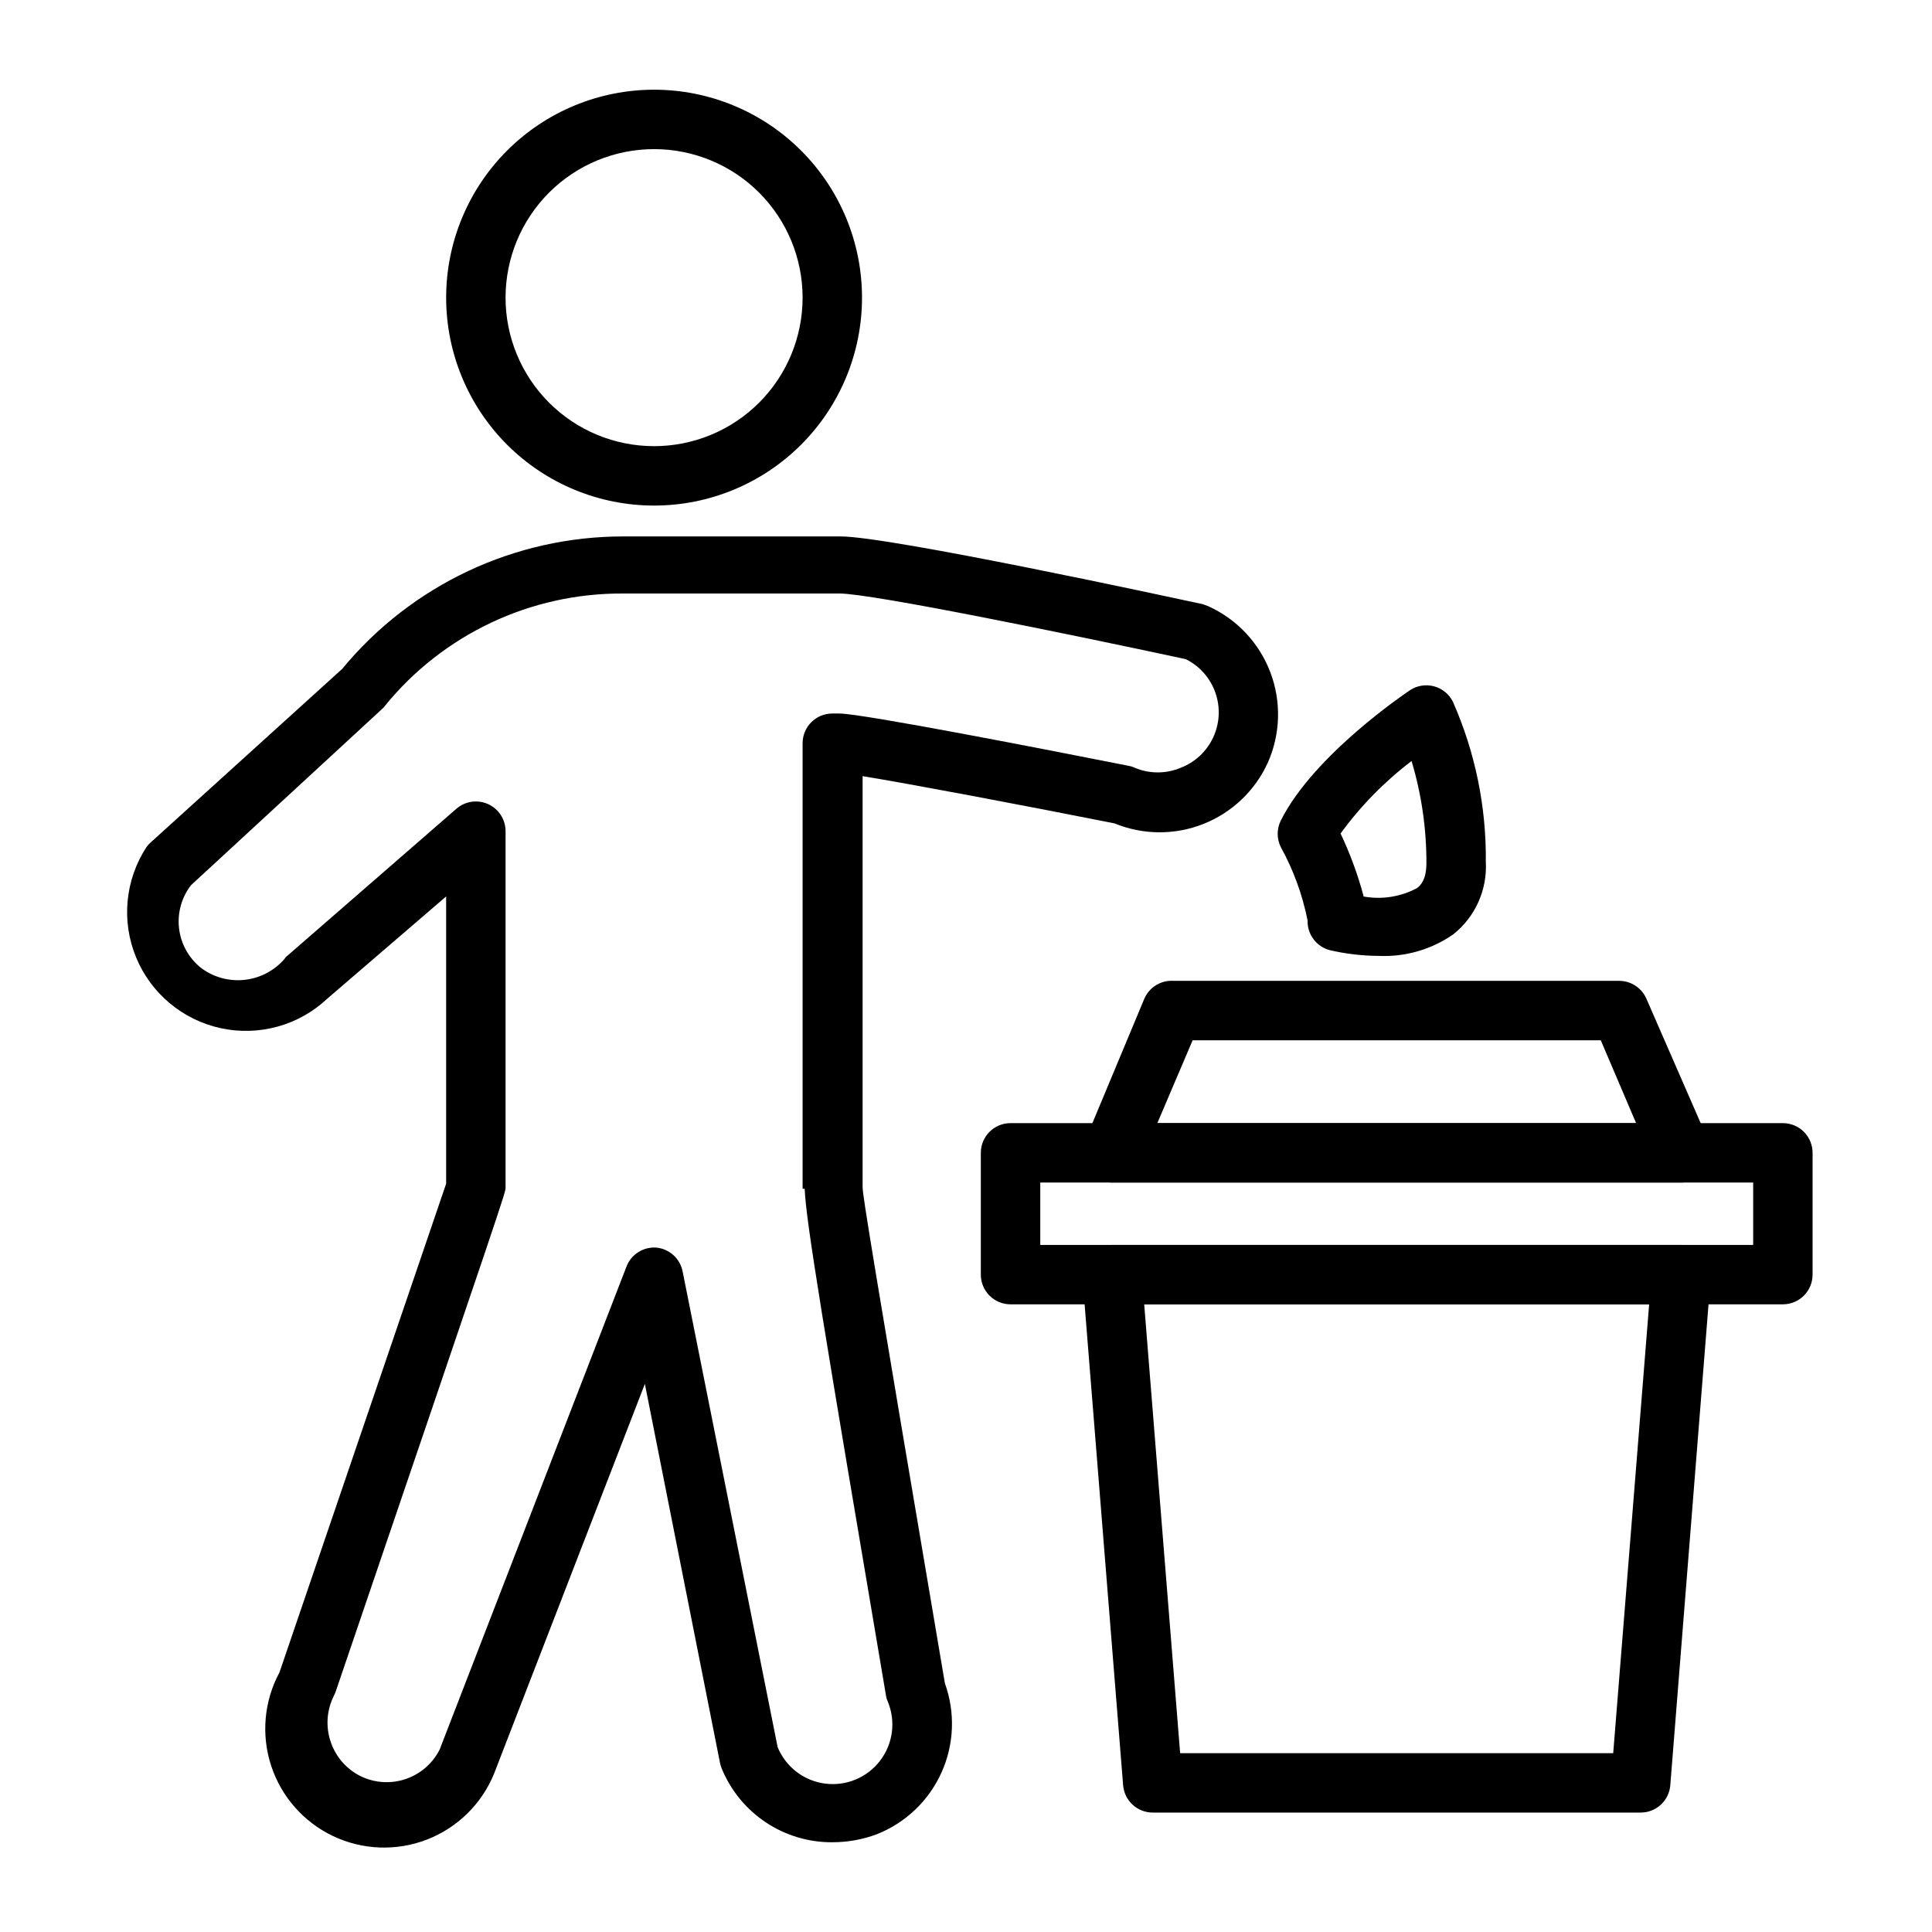 <?xml version="1.0" encoding="UTF-8"?>
<!-- Uploaded to: SVG Repo, www.svgrepo.com, Generator: SVG Repo Mixer Tools -->
<svg fill="#000000" width="800px" height="800px" version="1.1" viewBox="144 144 512 512" xmlns="http://www.w3.org/2000/svg">
 <g>
  <path d="m589.56 457.39h-150.83c-2.641-0.004-5.102-1.328-6.559-3.527-1.457-2.203-1.715-4.984-0.684-7.414l15.742-37.707c1.312-3.133 4.488-5.066 7.871-4.805h118.08c3.129 0.035 5.941 1.922 7.164 4.805l16.453 37.707c1.027 2.43 0.77 5.211-0.688 7.414-1.453 2.199-3.918 3.523-6.555 3.527zm-138.86-15.742 126.89-0.004-9.367-21.961h-108.16z"/>
  <path d="m616.48 489.66h-204.68c-4.348 0-7.871-3.523-7.871-7.871v-32.277c0-4.348 3.523-7.871 7.871-7.871h204.68c2.086 0 4.09 0.832 5.566 2.305 1.477 1.477 2.305 3.481 2.305 5.566v32.277c0 2.086-0.828 4.09-2.305 5.566-1.477 1.477-3.481 2.305-5.566 2.305zm-196.8-15.742h188.93v-16.531h-188.93z"/>
  <path d="m578.77 624.35h-129.26c-4.109 0.012-7.543-3.144-7.871-7.242l-10.785-134.69c-0.141-2.176 0.629-4.316 2.125-5.902 1.473-1.629 3.555-2.57 5.75-2.598h150.83c2.191 0.027 4.273 0.969 5.746 2.598 1.465 1.602 2.207 3.738 2.047 5.902l-10.707 134.69c-0.328 4.098-3.758 7.254-7.871 7.242zm-122.02-15.742 114.77-0.004 9.523-118.95h-133.82z"/>
  <path d="m317.34 277.98c-14.617 0-28.633-5.805-38.965-16.137-10.336-10.336-16.141-24.352-16.141-38.965 0-14.617 5.805-28.633 16.141-38.965 10.332-10.336 24.348-16.141 38.965-16.141 14.613 0 28.629 5.805 38.965 16.141 10.332 10.332 16.137 24.348 16.137 38.965 0 14.613-5.805 28.629-16.137 38.965-10.336 10.332-24.352 16.137-38.965 16.137zm0-94.465v0.004c-10.441 0-20.453 4.144-27.832 11.527-7.383 7.379-11.531 17.391-11.531 27.832 0 10.438 4.148 20.449 11.531 27.832 7.379 7.379 17.391 11.527 27.832 11.527 10.438 0 20.449-4.148 27.832-11.527 7.379-7.383 11.527-17.395 11.527-27.832 0-10.441-4.148-20.453-11.527-27.832-7.383-7.383-17.395-11.527-27.832-11.527z"/>
  <path d="m364.57 632.22c-6.301 0.035-12.469-1.82-17.703-5.332-5.234-3.508-9.297-8.504-11.66-14.348-0.156-0.438-0.289-0.887-0.395-1.34l-19.914-100.45-39.992 103.36c-3.281 7.988-9.703 14.277-17.758 17.395-8.055 3.117-17.039 2.789-24.844-0.91-7.805-3.695-13.75-10.438-16.441-18.645-2.691-8.207-1.891-17.16 2.207-24.762l44.164-129.5v-76.121l-31.488 27.078c-7.547 7.102-18.105 10.031-28.234 7.836-10.125-2.191-18.527-9.227-22.465-18.812-3.934-9.582-2.902-20.492 2.758-29.168l0.707-0.867 51.172-46.367c18.371-22.277 45.75-35.16 74.625-35.109h57.465c12.988 0 87.535 16.137 95.961 17.949l1.496 0.551c7.57 3.438 13.473 9.727 16.422 17.5 2.949 7.769 2.703 16.395-0.68 23.984-3.379 7.41-9.496 13.223-17.07 16.219s-16.016 2.938-23.547-0.16c-25.82-5.117-54.238-10.469-66.754-12.516v108.95c0 2.125 2.598 18.105 21.805 131.46v0.004c2.785 7.699 2.461 16.184-0.906 23.648-3.363 7.465-9.508 13.328-17.121 16.34-3.777 1.414-7.777 2.133-11.809 2.125zm-14.484-25.191c2.152 5.219 6.922 8.891 12.516 9.637 5.594 0.746 11.16-1.551 14.605-6.023 3.441-4.469 4.234-10.438 2.086-15.656-0.23-0.473-0.391-0.977-0.473-1.496-16.688-98.559-21.254-125.95-21.57-134.45h-0.551v-118.08c0-4.348 3.523-7.871 7.871-7.871h1.891c5.984 0 55.578 9.684 76.594 13.855 0.602 0.102 1.184 0.285 1.73 0.551 3.856 1.598 8.188 1.598 12.047 0 3.836-1.457 6.949-4.356 8.68-8.078 1.73-3.723 1.938-7.969 0.582-11.844-1.355-3.871-4.172-7.062-7.848-8.891-31.488-6.769-83.363-17.398-91.789-17.398h-57.465v0.004c-24.41-0.109-47.559 10.828-62.973 29.754-0.223 0.324-0.488 0.617-0.789 0.867l-50.617 46.68c-2.5 3.246-3.637 7.344-3.168 11.414 0.473 4.074 2.512 7.801 5.688 10.391 3.285 2.527 7.41 3.703 11.535 3.293s7.938-2.375 10.664-5.496c0.227-0.367 0.52-0.688 0.867-0.945l44.715-38.887h-0.004c2.32-2.039 5.621-2.531 8.438-1.262 2.816 1.273 4.625 4.074 4.629 7.164v94.465c0 1.34 0 1.34-45.105 133.82l-0.473 1.023c-1.828 3.731-2.113 8.031-0.785 11.965 1.309 3.969 4.141 7.254 7.871 9.133 3.719 1.836 8.016 2.133 11.949 0.82 3.938-1.312 7.195-4.125 9.07-7.824l49.516-128h-0.004c1.238-3.223 4.43-5.266 7.875-5.039 3.473 0.316 6.32 2.879 7.004 6.297z"/>
  <path d="m509.34 397.32c-4.316-0.02-8.621-0.523-12.832-1.492-3.598-0.891-6.09-4.168-5.981-7.875-1.355-6.805-3.742-13.363-7.086-19.441-1.121-2.231-1.121-4.859 0-7.086 8.738-17.398 33.141-33.77 34.164-34.48 1.875-1.258 4.199-1.648 6.383-1.078 2.184 0.574 4.016 2.055 5.031 4.07 5.918 13.383 8.898 27.879 8.738 42.508 0.398 7.391-2.797 14.512-8.578 19.129-5.797 4.055-12.773 6.074-19.84 5.746zm-4.016-15.742h0.004c4.836 0.883 9.828 0.105 14.168-2.203 1.102-0.789 2.519-2.441 2.519-6.691 0.016-9.145-1.312-18.242-3.938-27.004-7.172 5.453-13.512 11.926-18.812 19.211 2.504 5.293 4.531 10.797 6.062 16.453z"/>
 </g>
</svg>